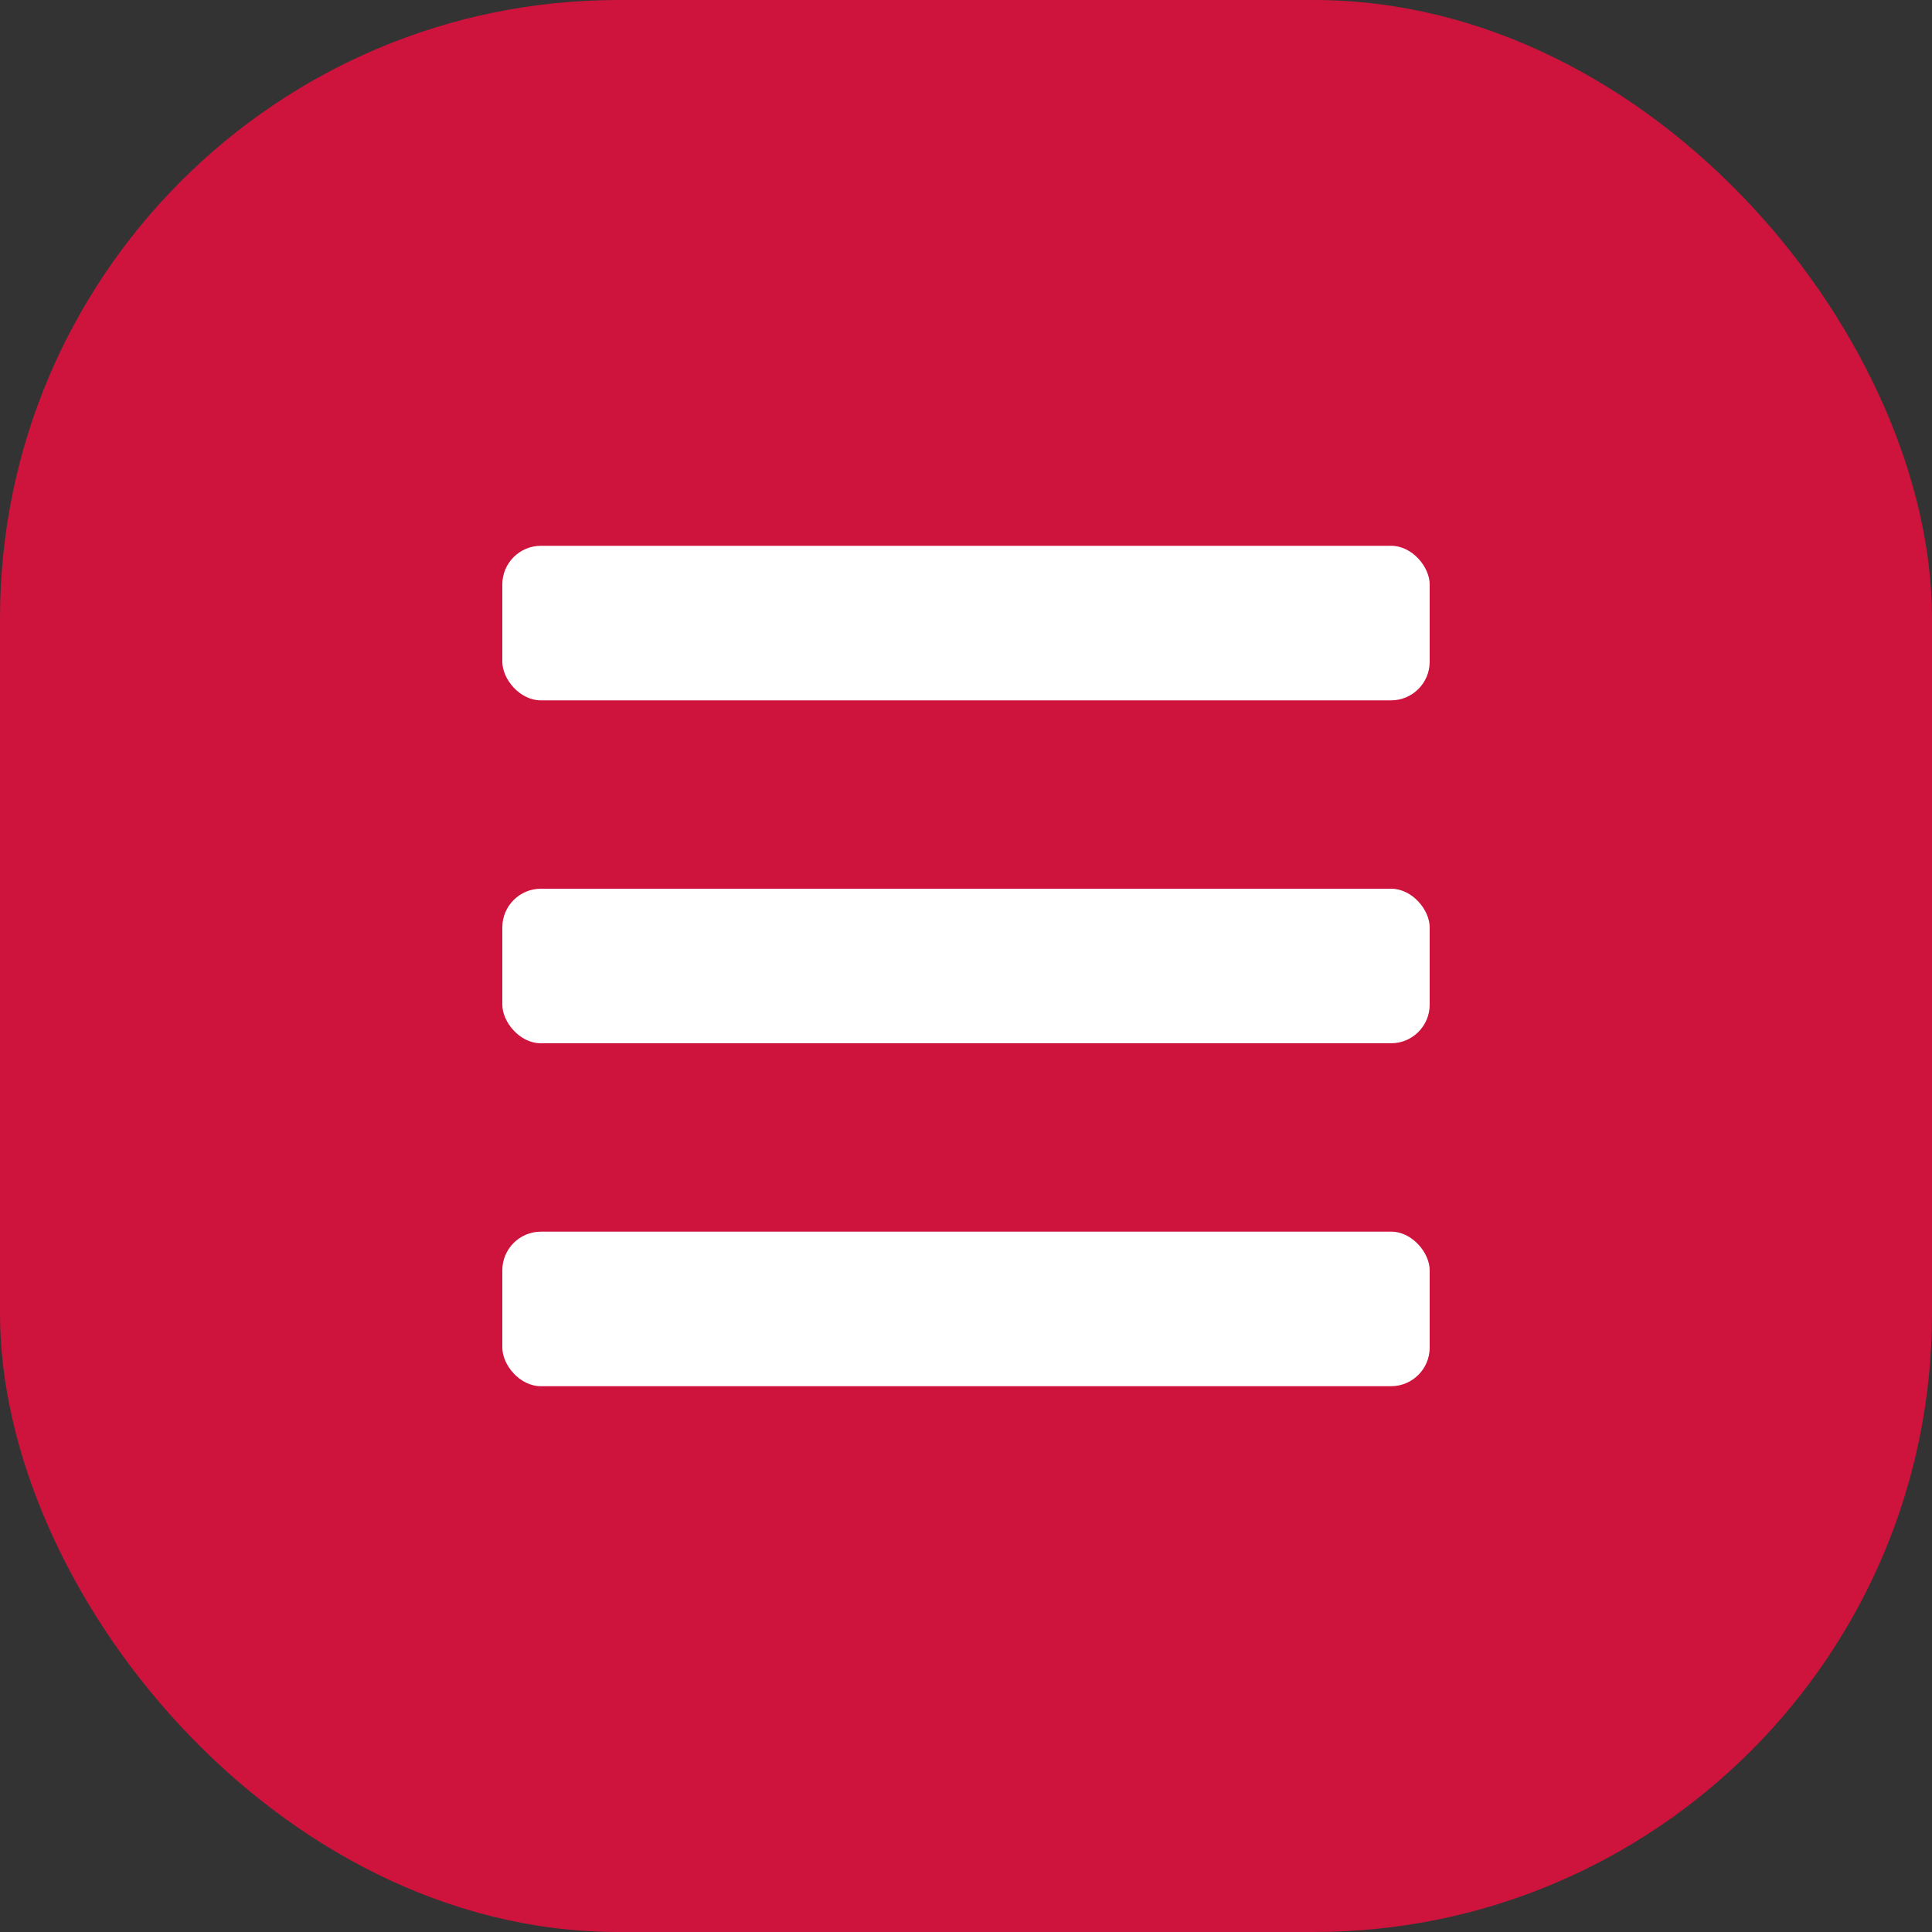 <?xml version="1.0" encoding="UTF-8"?> <svg xmlns="http://www.w3.org/2000/svg" width="50" height="50" viewBox="0 0 50 50" fill="none"><rect x="0" y="0" width="50" height="50" fill="#333333" stroke="none"/><rect width="50" height="50" rx="16" fill="#CE143D"></rect><rect x="13" y="14.125" width="24" height="4" rx="1" fill="white"></rect><rect x="13" y="23" width="24" height="4" rx="1" fill="white"></rect><rect x="13" y="31.875" width="24" height="4" rx="1" fill="white"></rect></svg> 
